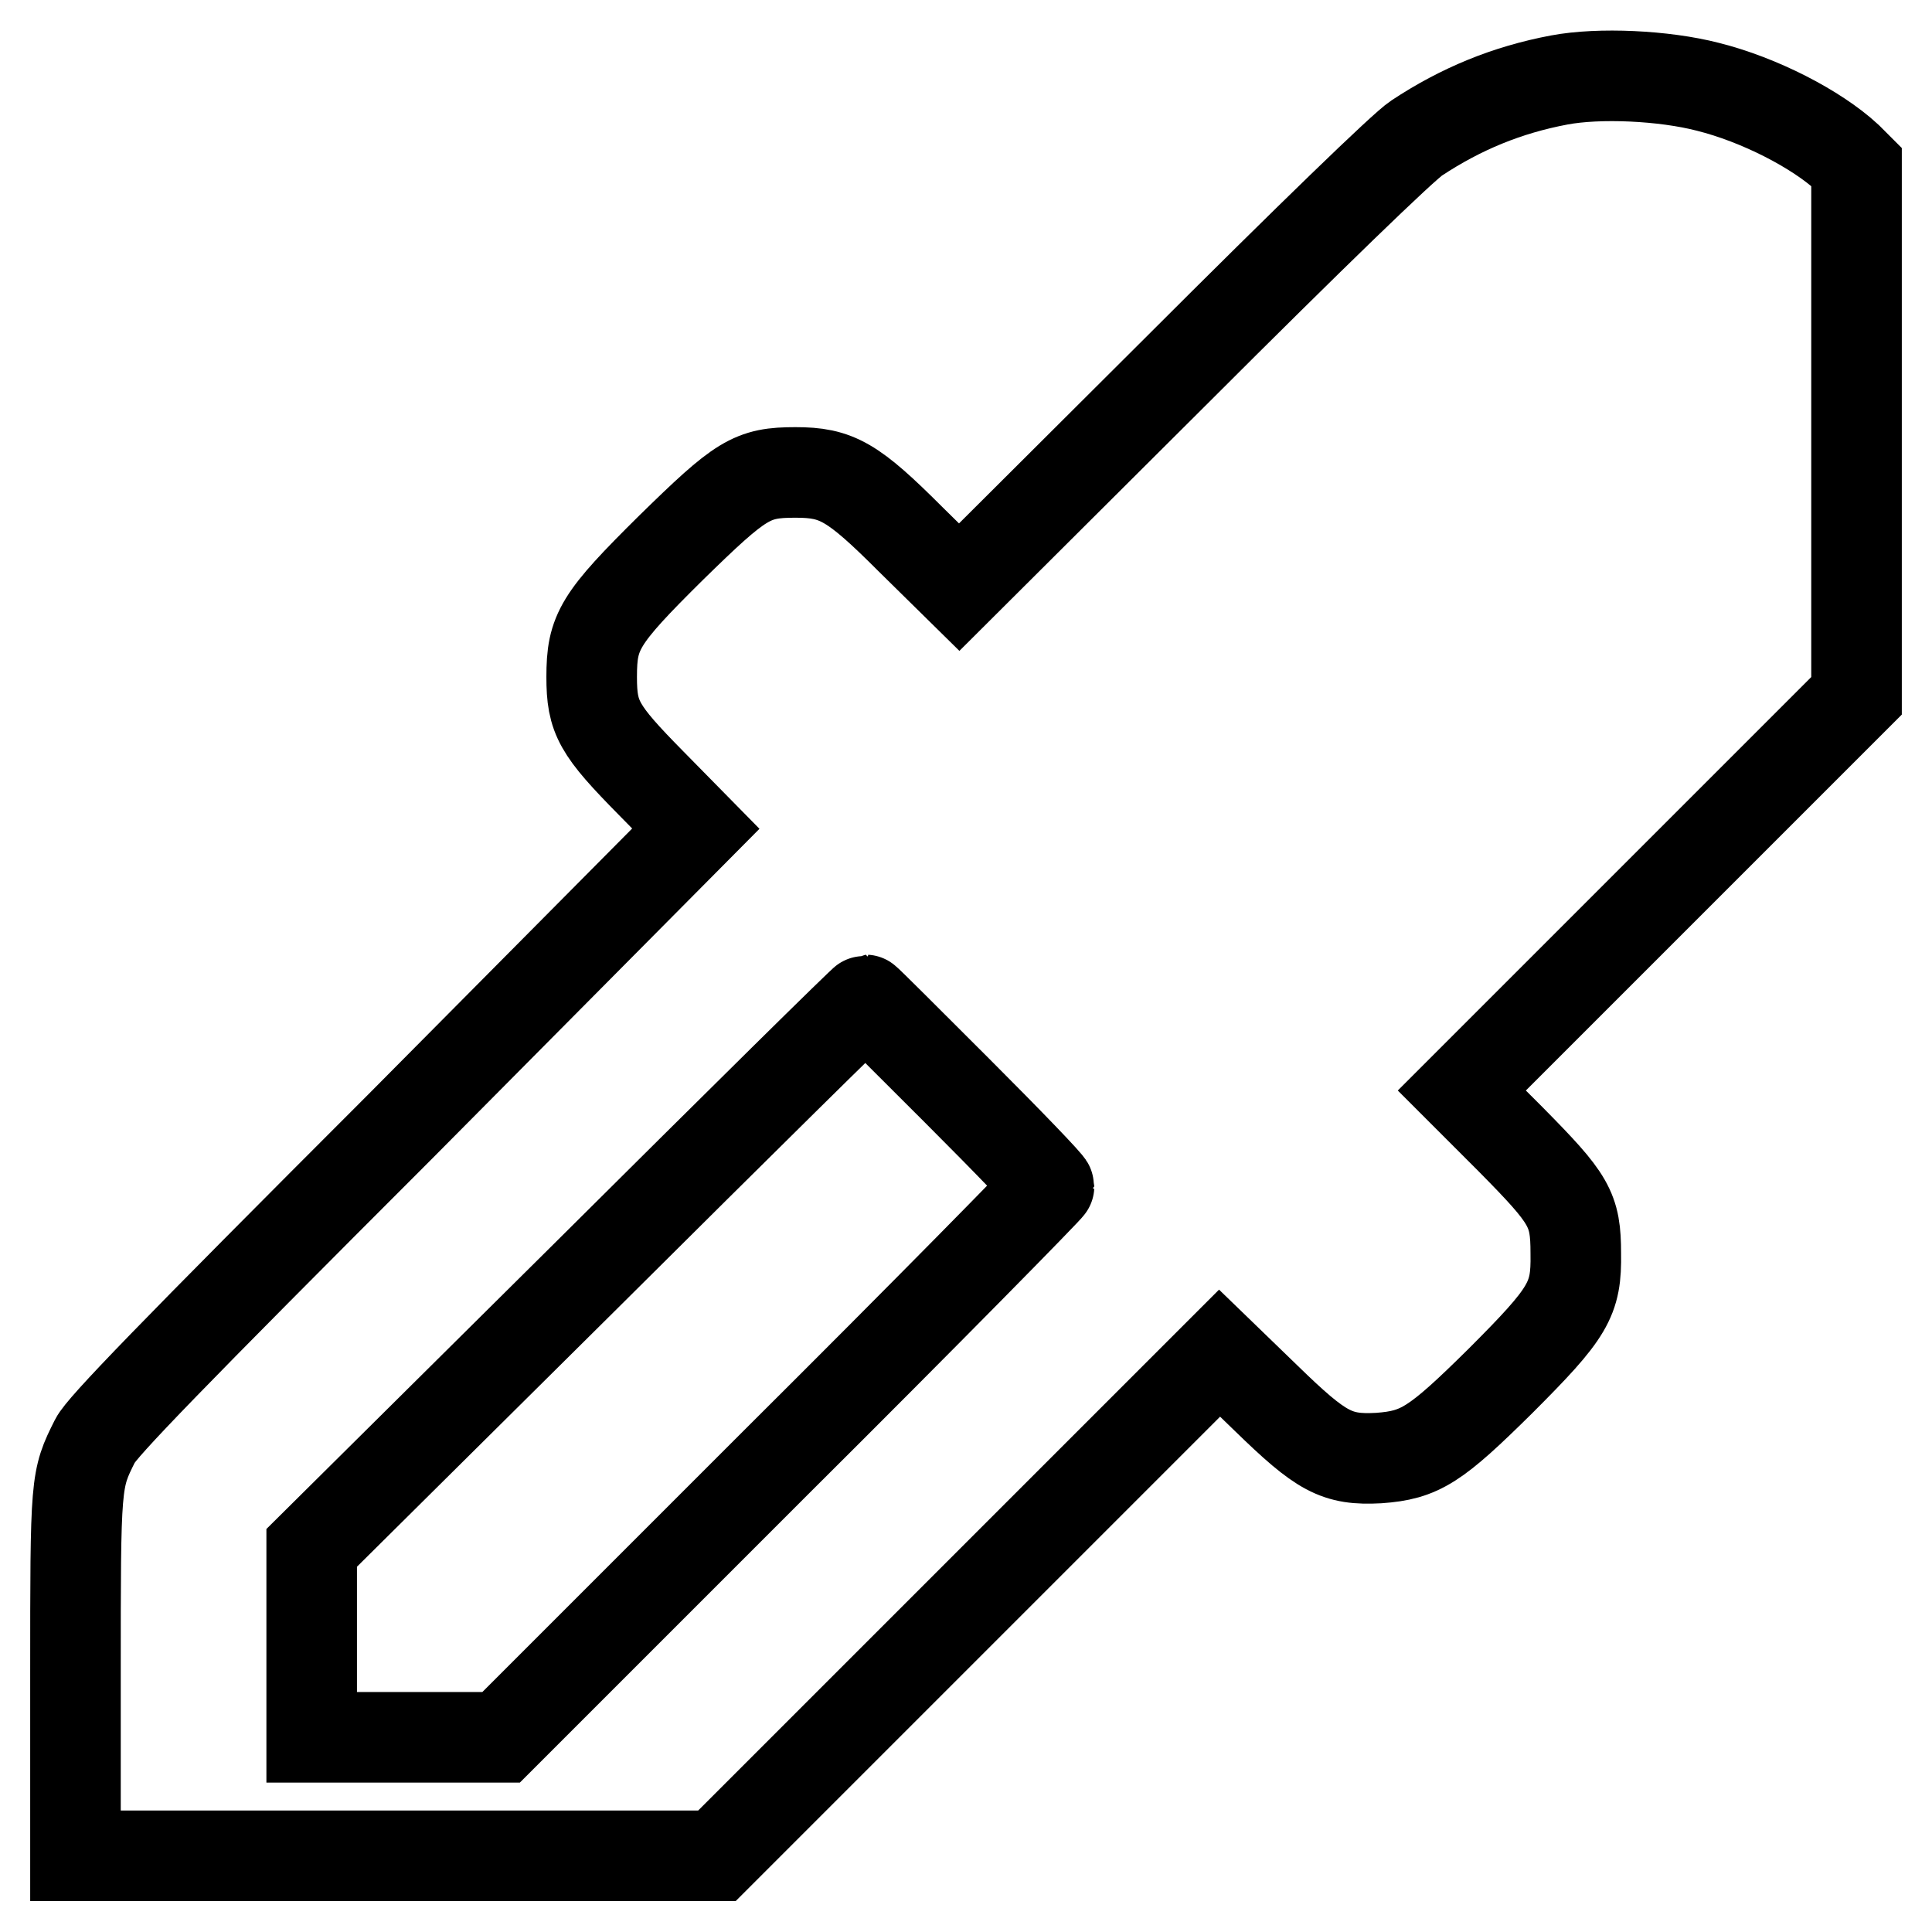 <?xml version="1.0" encoding="utf-8"?>
<!-- Svg Vector Icons : http://www.onlinewebfonts.com/icon -->
<!DOCTYPE svg PUBLIC "-//W3C//DTD SVG 1.1//EN" "http://www.w3.org/Graphics/SVG/1.1/DTD/svg11.dtd">
<svg version="1.1" xmlns="http://www.w3.org/2000/svg" xmlns:xlink="http://www.w3.org/1999/xlink" x="0px" y="0px" viewBox="0 0 256 256" enable-background="new 0 0 256 256" xml:space="preserve">
<g><g><g><path stroke-width="12" fill-opacity="0" stroke="#000000"  d="M206.6,10.6c-6.9,1.3-13,3.8-18.9,7.7c-1.7,1.1-14.1,13.1-31.7,30.7l-28.9,28.8l-6.4-6.3c-7.7-7.7-9.8-8.9-15.3-8.9c-5.8,0-7.2,0.9-16.5,10c-9.5,9.4-10.5,11.1-10.5,17.1c0,5.4,0.9,7,7.9,14.1l5.9,6L53,149.3c-30.6,30.6-39.5,39.8-40.4,41.6C10,196.1,10,196.1,10,222v23.9h42.5H95l33.3-33.3l33.3-33.3l6.2,6c7.3,7.1,9.3,8.2,14.9,7.9c5.5-0.4,7.5-1.7,16.1-10.2c9.1-9.1,10.1-10.8,10-16.9c0-5.9-0.8-7.2-8.6-15.1l-6.5-6.5l26.2-26.2L246,92.2V57.1v-35l-1.2-1.2c-4.1-3.8-11.7-7.7-18.5-9.4C220.5,10,211.9,9.6,206.6,10.6z M126.9,144.6c6.7,6.7,12.1,12.3,12.1,12.6c0,0.2-16.3,16.8-36.3,36.7l-36.3,36.3H53.9H41.3v-12.6l0-12.5l36.6-36.3c20.1-20,36.6-36.3,36.8-36.3C114.8,132.5,120.3,138,126.9,144.6z"/></g></g></g>
</svg>